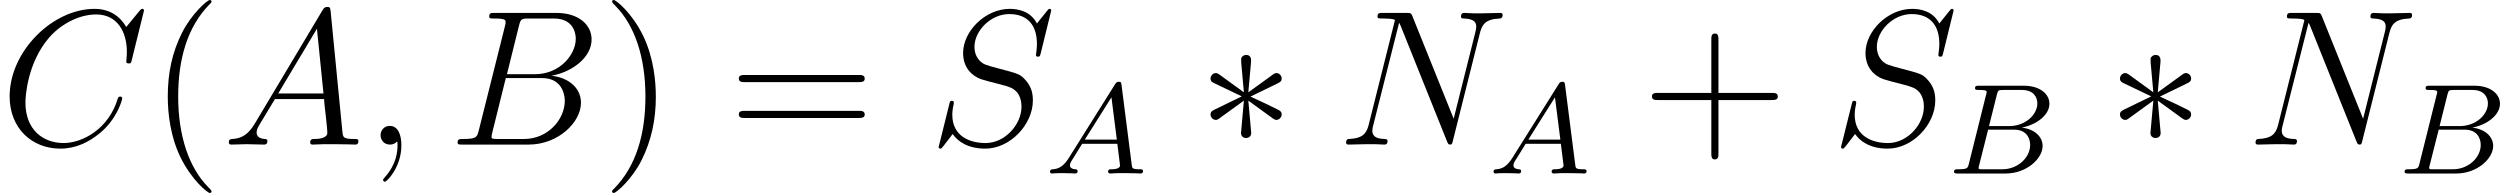 <svg xmlns="http://www.w3.org/2000/svg" xmlns:xlink="http://www.w3.org/1999/xlink" width="175.199pt" height="13.523pt" viewBox="-.239 -.241 175.199 13.523"><defs><path id="g0-3" d="M3.288-5.105C3.3-5.272 3.3-5.559 2.989-5.559c-.191.0-.347.155-.311.311V-5.093L2.845-3.24 1.315-4.352C1.207-4.411 1.184-4.435 1.1-4.435.933-4.435.777-4.268.777-4.101c0 .191.12.239.239.299l1.698.813-1.65.801C.873-2.092.777-2.044.777-1.865s.155.335.323.335c.084.0.108.0.406-.227L2.845-2.726 2.666-.717c0 .251.215.311.311.311.143.0.323-.084.323-.311L3.12-2.726 4.651-1.614C4.758-1.554 4.782-1.53 4.866-1.53c.167.0.323-.167.323-.335.0-.179-.108-.239-.251-.311-.717-.359-.741-.359-1.686-.801l1.65-.801C5.093-3.873 5.189-3.921 5.189-4.101S5.033-4.435 4.866-4.435C4.782-4.435 4.758-4.435 4.459-4.208l-1.339.968.167-1.865z"/><path id="g1-65" d="M1.474-.948c-.367.582-.693.662-.98.685C.414-.255.319-.247.319-.112.319-.088.335.0.43.0c.072.0.12-.024.677-.024.542.0.725.024.765.024s.159.0.159-.151c0-.104-.104-.112-.143-.112C1.722-.271 1.554-.335 1.554-.51c0-.12.064-.223.215-.454l.542-.877h2.184L4.663-.494c0 .112-.143.231-.518.231-.12.0-.223.0-.223.151C3.921-.104 3.929.0 4.057.0 4.136.0 4.439-.016 4.511-.024H5.013c.717.0.853.024.917.024C5.962.0 6.089.0 6.089-.151c0-.112-.104-.112-.231-.112-.438.0-.446-.072-.47-.271L4.758-5.46C4.734-5.635 4.726-5.691 4.591-5.691c-.143.0-.191.08-.239.159L1.474-.948zM2.479-2.104 4.129-4.726 4.463-2.104H2.479z"/><path id="g1-66" d="M1.347-.63C1.275-.327 1.259-.263.669-.263c-.151.0-.247.0-.247.151C.422.0.526.0.662.0H3.618C4.933.0 5.914-.933 5.914-1.706c0-.582-.502-1.052-1.299-1.14C5.539-3.021 6.336-3.626 6.336-4.328c0-.598-.582-1.116-1.586-1.116H1.969c-.143.0-.247.0-.247.151.0.112.096.112.231.112.263.0.494.0.494.128C2.447-5.021 2.439-5.013 2.415-4.91L1.347-.63zM2.59-2.941l.486-1.945C3.148-5.157 3.156-5.181 3.483-5.181H4.631C5.412-5.181 5.587-4.67 5.587-4.344c0 .677-.725 1.403-1.745 1.403H2.59zM2.04-.263c-.072-.016-.096-.016-.096-.072.0-.064.016-.128.032-.175l.558-2.208H4.152C4.894-2.718 5.141-2.216 5.141-1.769c0 .781-.765 1.506-1.722 1.506H2.04z"/><path id="g3-40" d="M3.885 2.905c0-.036.0-.06-.203-.263C2.487 1.435 1.817-.538 1.817-2.977c0-2.319.562-4.316 1.949-5.727C3.885-8.811 3.885-8.835 3.885-8.871 3.885-8.942 3.826-8.966 3.778-8.966 3.622-8.966 2.642-8.106 2.056-6.934c-.61 1.207-.885 2.487-.885 3.957.0 1.064.167 2.487.789 3.766.705 1.435 1.686 2.212 1.817 2.212C3.826 3.001 3.885 2.977 3.885 2.905z"/><path id="g3-41" d="M3.371-2.977c0-.909-.12-2.391-.789-3.778C1.877-8.189.897-8.966.765-8.966.717-8.966.658-8.942.658-8.871.658-8.835.658-8.811.861-8.608 2.056-7.4 2.726-5.428 2.726-2.989c0 2.319-.562 4.316-1.949 5.727-.12.108-.12.132-.12.167C.658 2.977.717 3.001.765 3.001c.155.0 1.136-.861 1.722-2.032.61-1.219.885-2.511.885-3.945z"/><path id="g3-43" d="M4.77-2.762H8.07C8.237-2.762 8.452-2.762 8.452-2.977 8.452-3.204 8.249-3.204 8.07-3.204H4.77V-6.504c0-.167.0-.383-.215-.383-.227.0-.227.203-.227.383v3.3H1.028c-.167.0-.383.0-.383.215.0.227.203.227.383.227H4.328V.538c0 .167.0.383.215.383C4.77.921 4.77.717 4.77.538V-2.762z"/><path id="g3-61" d="M8.07-3.873C8.237-3.873 8.452-3.873 8.452-4.089 8.452-4.316 8.249-4.316 8.07-4.316H1.028c-.167.0-.383.0-.383.215.0.227.203.227.383.227H8.07zm0 2.224C8.237-1.65 8.452-1.65 8.452-1.865 8.452-2.092 8.249-2.092 8.07-2.092H1.028c-.167.0-.383.0-.383.215.0.227.203.227.383.227H8.07z"/><path id="g2-59" d="M2.331.048c0-.693-.227-1.207-.717-1.207-.383.0-.574.311-.574.574S1.219.0 1.626.0c.155.0.287-.048.395-.155C2.044-.179 2.056-.179 2.068-.179 2.092-.179 2.092-.012 2.092.048 2.092.442 2.02 1.219 1.327 1.997c-.132.143-.132.167-.132.191C1.196 2.248 1.255 2.307 1.315 2.307c.096.0 1.016-.885 1.016-2.26z"/><path id="g2-65" d="M2.032-1.327C1.614-.622 1.207-.383.634-.347.502-.335.406-.335.406-.12.406-.048.466.0.55.0c.215.0.753-.024.968-.024.347.0.729.024 1.064.024C2.654.0 2.798.0 2.798-.227 2.798-.335 2.702-.347 2.63-.347 2.355-.371 2.128-.466 2.128-.753c0-.167.072-.299.227-.562L3.264-2.821H6.312C6.324-2.714 6.324-2.618 6.336-2.511 6.372-2.2 6.516-.956 6.516-.729c0 .359-.61.383-.801.383-.132.0-.263.0-.263.215C5.452.0 5.559.0 5.631.0c.203.0.442-.024.646-.024h.681C7.687-.024 8.213.0 8.225.0 8.309.0 8.44.0 8.44-.227 8.44-.347 8.333-.347 8.153-.347 7.496-.347 7.484-.454 7.448-.813L6.719-8.273C6.695-8.512 6.647-8.536 6.516-8.536 6.396-8.536 6.324-8.512 6.217-8.333L2.032-1.327zM3.467-3.168 5.87-7.185 6.276-3.168H3.467z"/><path id="g2-66" d="M4.376-7.352c.108-.442.155-.466.622-.466H6.551c1.351.0 1.351 1.148 1.351 1.255.0.968-.968 2.2-2.546 2.2H3.634l.741-2.989zM6.396-4.268C7.699-4.507 8.883-5.416 8.883-6.516 8.883-7.448 8.058-8.165 6.707-8.165H2.869c-.227.0-.335.0-.335.227C2.534-7.819 2.642-7.819 2.821-7.819c.729.0.729.096.729.227C3.551-7.568 3.551-7.496 3.503-7.317L1.889-.885C1.781-.466 1.757-.347.921-.347c-.227.0-.347.0-.347.215C.574.0.646.0.885.0H4.985C6.814.0 8.225-1.387 8.225-2.594c0-.98-.861-1.578-1.829-1.674zM4.698-.347H3.084c-.167.0-.191.0-.263-.012-.132-.012-.143-.036-.143-.132C2.678-.574 2.702-.646 2.726-.753L3.563-4.125H5.81c1.411.0 1.411 1.315 1.411 1.411.0 1.148-1.04 2.367-2.523 2.367z"/><path id="g2-67" d="M8.931-8.309C8.931-8.416 8.847-8.416 8.823-8.416S8.751-8.416 8.656-8.297L7.831-7.293C7.412-8.01 6.755-8.416 5.858-8.416c-2.582.0-5.26 2.618-5.26 5.428.0 1.997 1.399 3.24 3.144 3.24.956.0 1.793-.406 2.487-.992 1.04-.873 1.351-2.032 1.351-2.128C7.58-2.977 7.484-2.977 7.448-2.977 7.34-2.977 7.329-2.905 7.305-2.857 6.755-.992 5.141-.096 3.945-.096c-1.267.0-2.367-.813-2.367-2.511.0-.383.12-2.463 1.47-4.029C3.706-7.4 4.83-8.07 5.966-8.07c1.315.0 1.901 1.088 1.901 2.307C7.867-5.452 7.831-5.189 7.831-5.141c0 .108.12.108.155.108C8.118-5.033 8.13-5.045 8.177-5.26l.753-3.049z"/><path id="g2-78" d="M8.847-6.91C8.978-7.424 9.17-7.783 10.078-7.819 10.114-7.819 10.258-7.831 10.258-8.034 10.258-8.165 10.15-8.165 10.102-8.165c-.239.0-.849.024-1.088.024H8.44C8.273-8.141 8.058-8.165 7.89-8.165 7.819-8.165 7.675-8.165 7.675-7.938 7.675-7.819 7.771-7.819 7.855-7.819 8.572-7.795 8.62-7.52 8.62-7.305 8.62-7.197 8.608-7.161 8.572-6.994L7.221-1.602 4.663-7.962C4.579-8.153 4.567-8.165 4.304-8.165H2.845c-.239.0-.347.0-.347.227C2.499-7.819 2.582-7.819 2.809-7.819c.06.0.765.0.765.108C3.575-7.687 3.551-7.592 3.539-7.556L1.949-1.219C1.805-.634 1.518-.383.729-.347.669-.347.55-.335.55-.12.55.0.669.0.705.0c.239.0.849-.024 1.088-.024h.574c.167.0.371.024.538.024C2.989.0 3.12.0 3.12-.227c0-.108-.12-.12-.167-.12-.395-.012-.777-.084-.777-.514C2.176-.956 2.2-1.064 2.224-1.16L3.838-7.556C3.909-7.436 3.909-7.412 3.957-7.305L6.802-.215C6.862-.072 6.886.0 6.994.0c.12.0.132-.036.179-.239L8.847-6.91z"/><path id="g2-83" d="M7.592-8.309C7.592-8.416 7.508-8.416 7.484-8.416 7.436-8.416 7.424-8.404 7.281-8.225 7.209-8.141 6.719-7.52 6.707-7.508c-.395-.777-1.184-.909-1.686-.909-1.518.0-2.893 1.387-2.893 2.738.0.897.538 1.423 1.124 1.626.132.048.837.239 1.196.323.61.167.765.215 1.016.478C5.511-3.192 5.75-2.917 5.75-2.355c0 1.112-1.028 2.26-2.224 2.26-.98.0-2.068-.418-2.068-1.757.0-.227.048-.514.084-.634C1.542-2.523 1.554-2.582 1.554-2.606 1.554-2.654 1.53-2.714 1.435-2.714c-.108.0-.12.024-.167.227L.658-.036c0 .012-.048.167-.048.179.0.108.096.108.12.108C.777.251.789.239.933.06l.55-.717c.287.43.909.909 2.02.909 1.542.0 2.953-1.494 2.953-2.989.0-.502-.12-.944-.574-1.387C5.631-4.376 5.416-4.435 4.316-4.722c-.801-.215-.909-.251-1.124-.442-.203-.203-.359-.49-.359-.897.0-1.004 1.016-2.032 2.152-2.032C6.157-8.094 6.707-7.376 6.707-6.241 6.707-5.93 6.647-5.607 6.647-5.559c0 .108.096.108.132.108C6.886-5.452 6.898-5.487 6.946-5.679l.646-2.63z"/></defs><g id="page1" transform="matrix(1.13 0 0 1.13 -63.986 -64.41)"><use x="56.413" y="65.753" xlink:href="#g2-67"/><use x="65.647" y="65.753" xlink:href="#g3-40"/><use x="70.199" y="65.753" xlink:href="#g2-65"/><use x="78.975" y="65.753" xlink:href="#g2-59"/><use x="84.219" y="65.753" xlink:href="#g2-66"/><use x="93.715" y="65.753" xlink:href="#g3-41"/><use x="101.588" y="65.753" xlink:href="#g3-61"/><use x="114.014" y="65.753" xlink:href="#g2-83"/><use x="121.213" y="67.547" xlink:href="#g1-65"/><use x="130.711" y="65.753" xlink:href="#g0-3"/><use x="139.345" y="65.753" xlink:href="#g2-78"/><use x="148.719" y="67.547" xlink:href="#g1-65"/><use x="158.217" y="65.753" xlink:href="#g3-43"/><use x="169.978" y="65.753" xlink:href="#g2-83"/><use x="177.177" y="67.547" xlink:href="#g1-66"/><use x="187.112" y="65.753" xlink:href="#g0-3"/><use x="195.746" y="65.753" xlink:href="#g2-78"/><use x="205.12" y="67.547" xlink:href="#g1-66"/></g></svg>